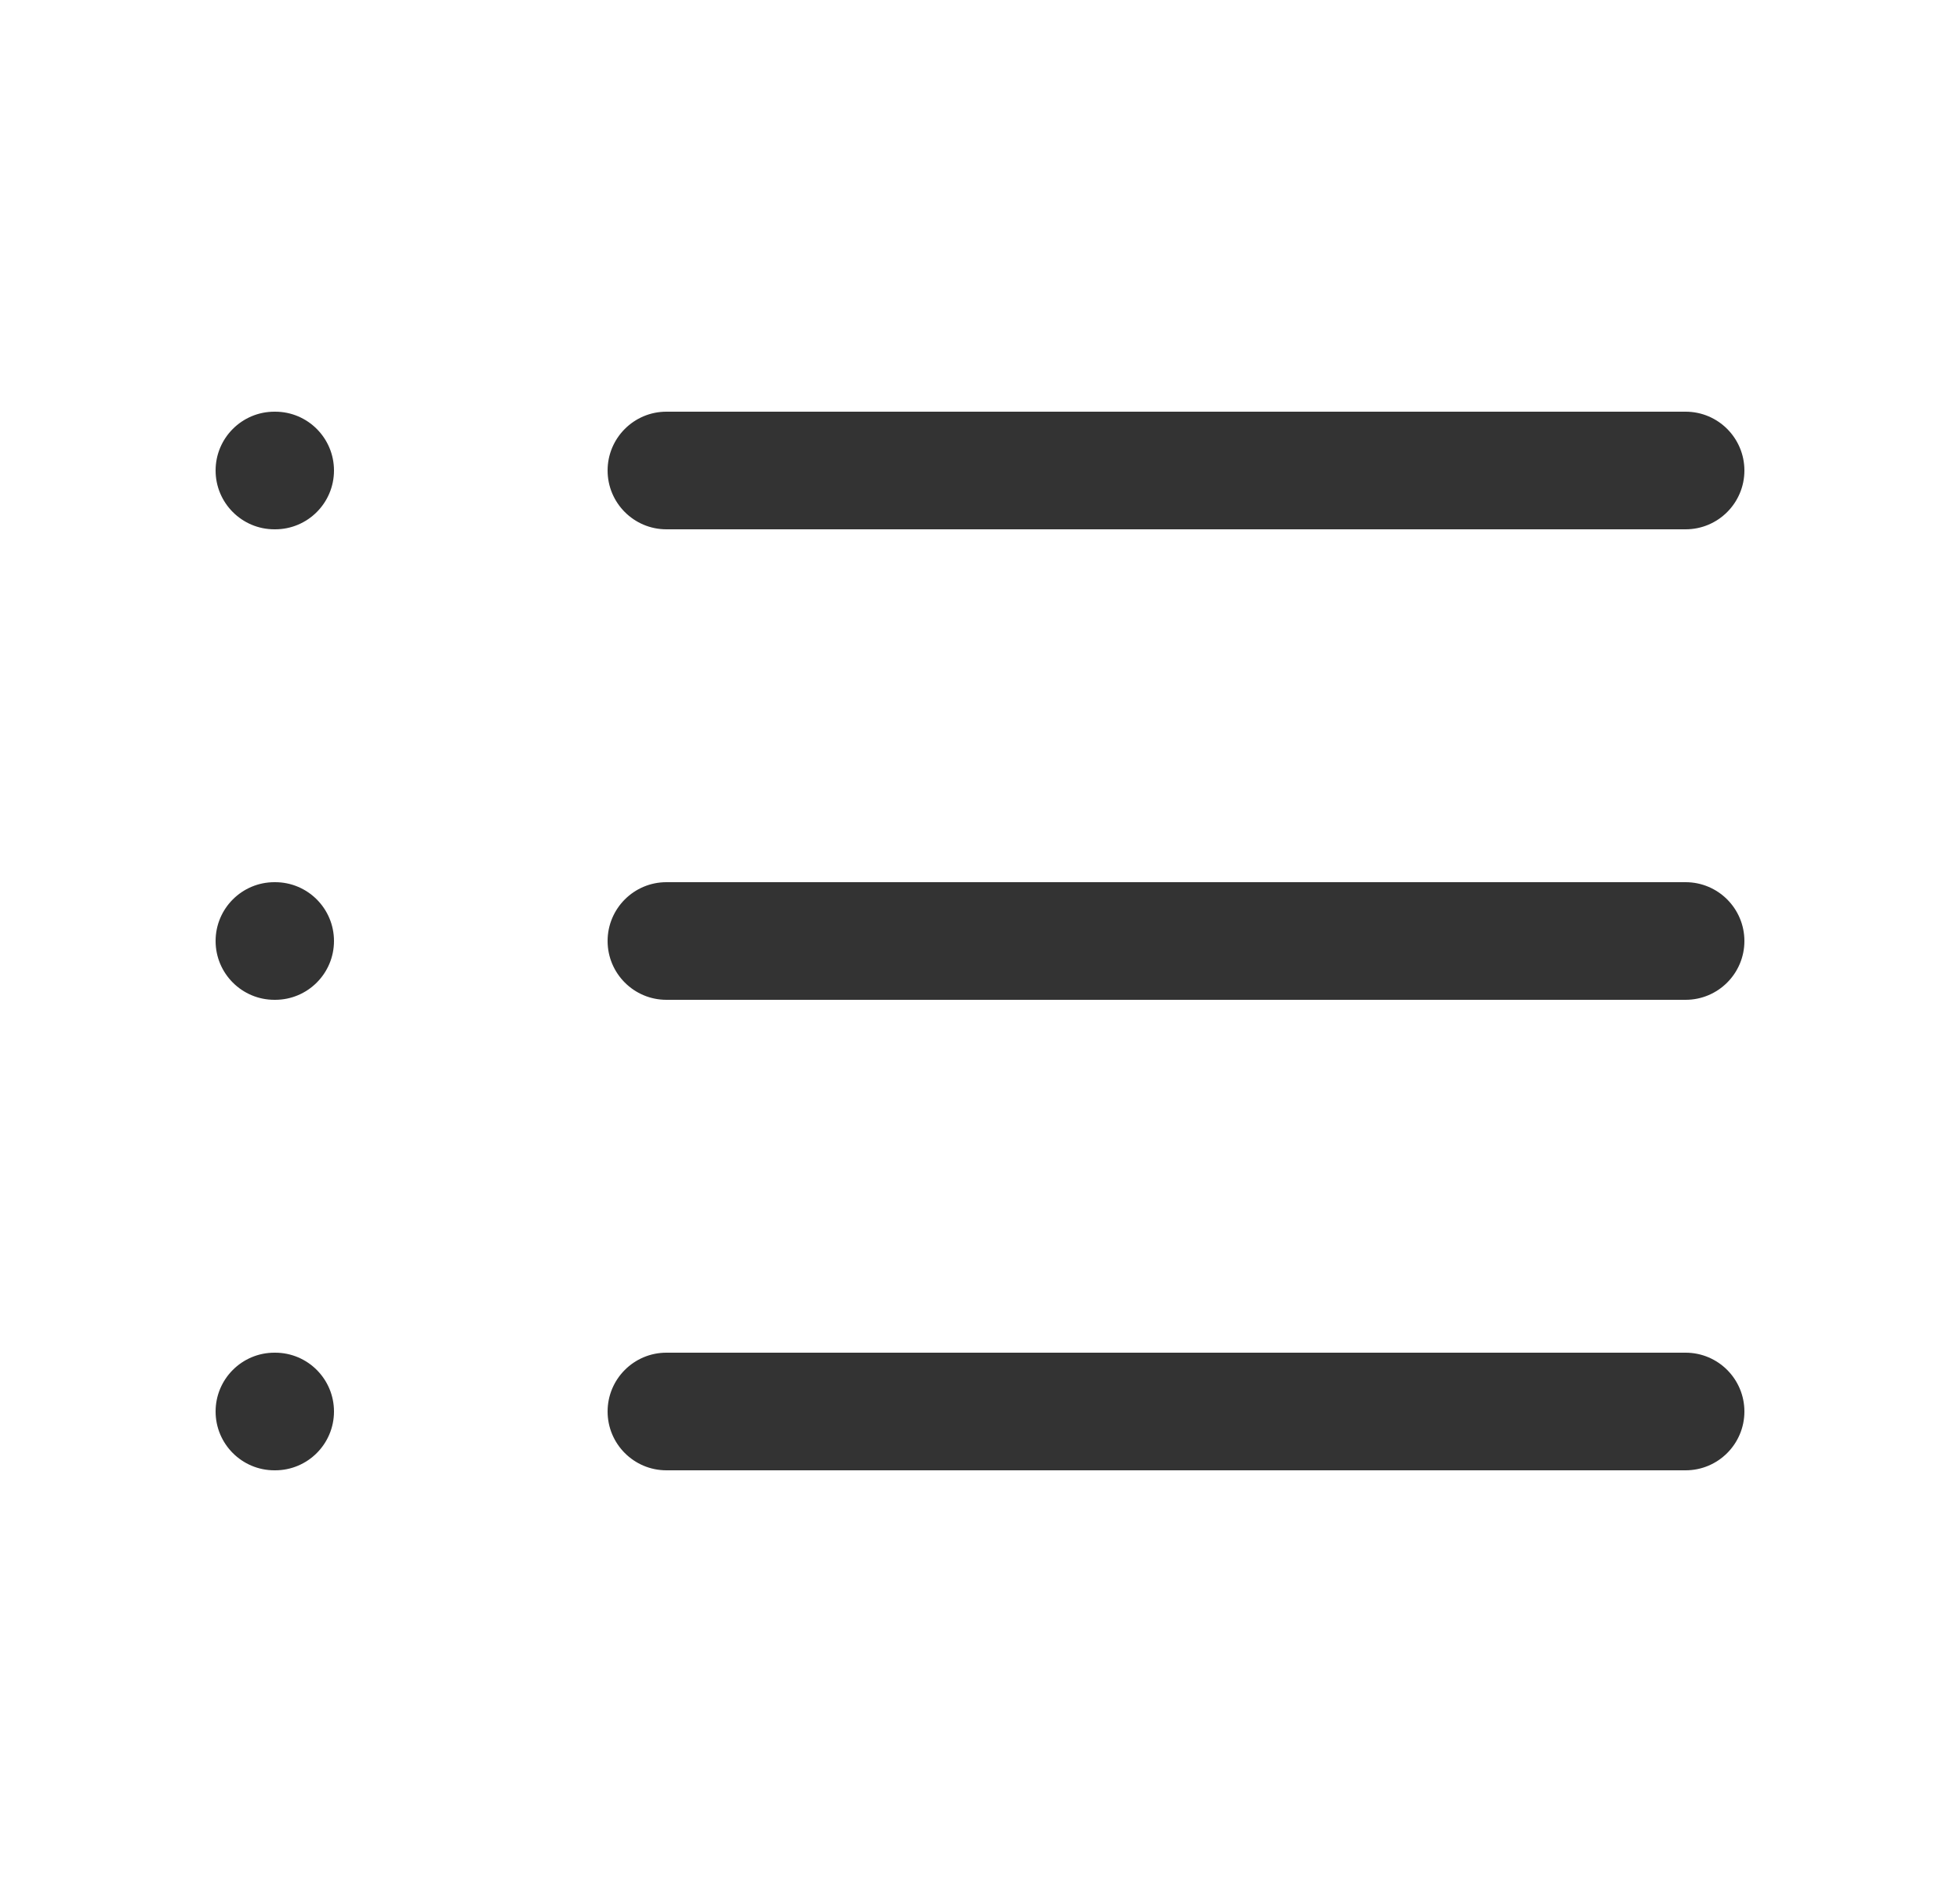 <svg width="25" height="24" viewBox="0 0 25 24" fill="none" xmlns="http://www.w3.org/2000/svg">
<path d="M3.5 5.25C3.086 5.25 2.75 5.586 2.75 6C2.75 6.414 3.086 6.75 3.5 6.75H3.51C3.924 6.75 4.26 6.414 4.26 6C4.26 5.586 3.924 5.25 3.51 5.25H3.5Z" fill="#333333"/>
<path d="M8.5 5.25C8.086 5.25 7.75 5.586 7.75 6C7.75 6.414 8.086 6.75 8.5 6.75H21.5C21.914 6.75 22.25 6.414 22.25 6C22.25 5.586 21.914 5.25 21.5 5.25H8.5Z" fill="#333333"/>
<path d="M8.5 11.25C8.086 11.25 7.75 11.586 7.75 12C7.75 12.414 8.086 12.75 8.5 12.75H21.5C21.914 12.75 22.25 12.414 22.25 12C22.25 11.586 21.914 11.25 21.5 11.25H8.5Z" fill="#333333"/>
<path d="M7.75 18C7.75 17.586 8.086 17.25 8.5 17.25H21.5C21.914 17.25 22.25 17.586 22.25 18C22.25 18.414 21.914 18.75 21.5 18.75H8.5C8.086 18.75 7.75 18.414 7.75 18Z" fill="#333333"/>
<path d="M2.75 12C2.75 11.586 3.086 11.25 3.5 11.25H3.51C3.924 11.25 4.26 11.586 4.26 12C4.26 12.414 3.924 12.75 3.51 12.75H3.5C3.086 12.75 2.75 12.414 2.75 12Z" fill="#333333"/>
<path d="M3.5 17.25C3.086 17.25 2.75 17.586 2.75 18C2.75 18.414 3.086 18.75 3.5 18.75H3.51C3.924 18.75 4.26 18.414 4.26 18C4.26 17.586 3.924 17.25 3.51 17.25H3.5Z" fill="#333333"/>
</svg>
